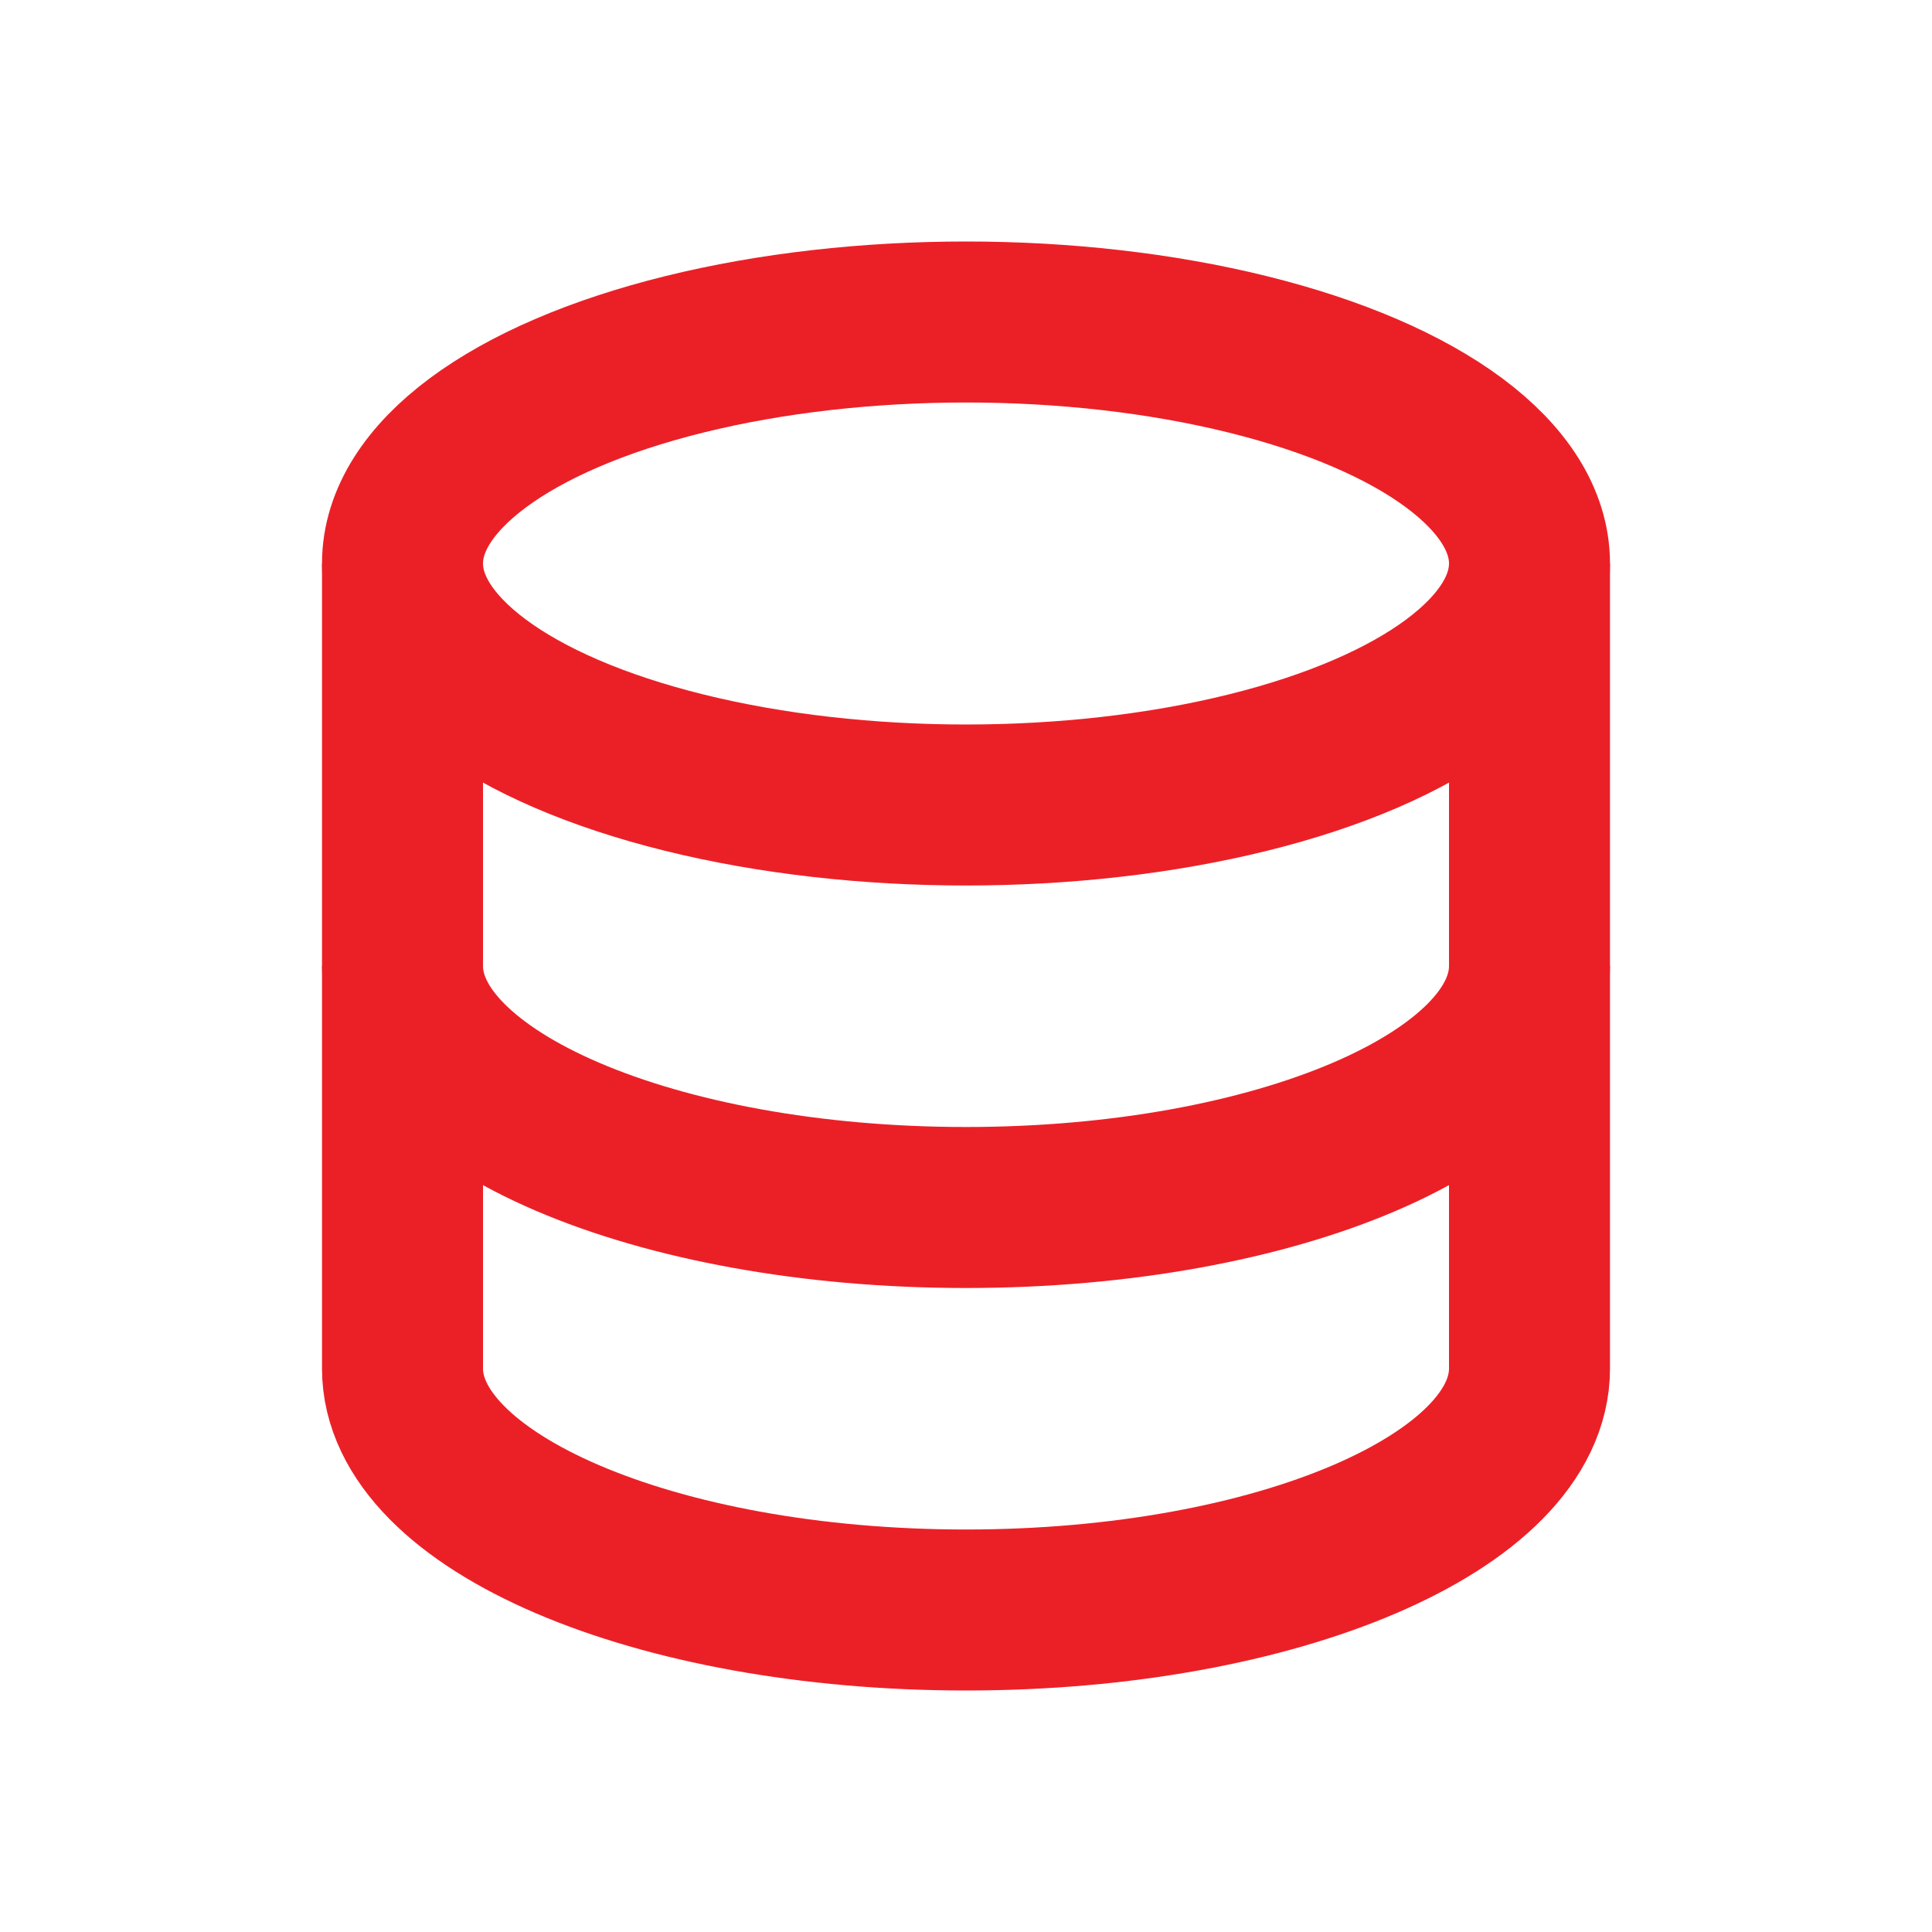<svg width="63" height="63" viewBox="0 0 63 63" fill="none" xmlns="http://www.w3.org/2000/svg">
<ellipse cx="31.5" cy="18.375" rx="18.375" ry="7.875" stroke="#EB2027" stroke-width="5.25"/>
<path d="M13.125 34.125C13.125 34.125 13.125 40.276 13.125 44.625C13.125 48.974 21.352 52.5 31.5 52.5C41.648 52.5 49.875 48.974 49.875 44.625C49.875 42.454 49.875 34.125 49.875 34.125" stroke="#EB2027" stroke-width="5.25" stroke-linecap="square"/>
<path d="M13.125 18.375C13.125 18.375 13.125 27.151 13.125 31.5C13.125 35.849 21.352 39.375 31.5 39.375C41.648 39.375 49.875 35.849 49.875 31.5C49.875 29.329 49.875 18.375 49.875 18.375" stroke="#EB2027" stroke-width="5.25"/>
</svg>
